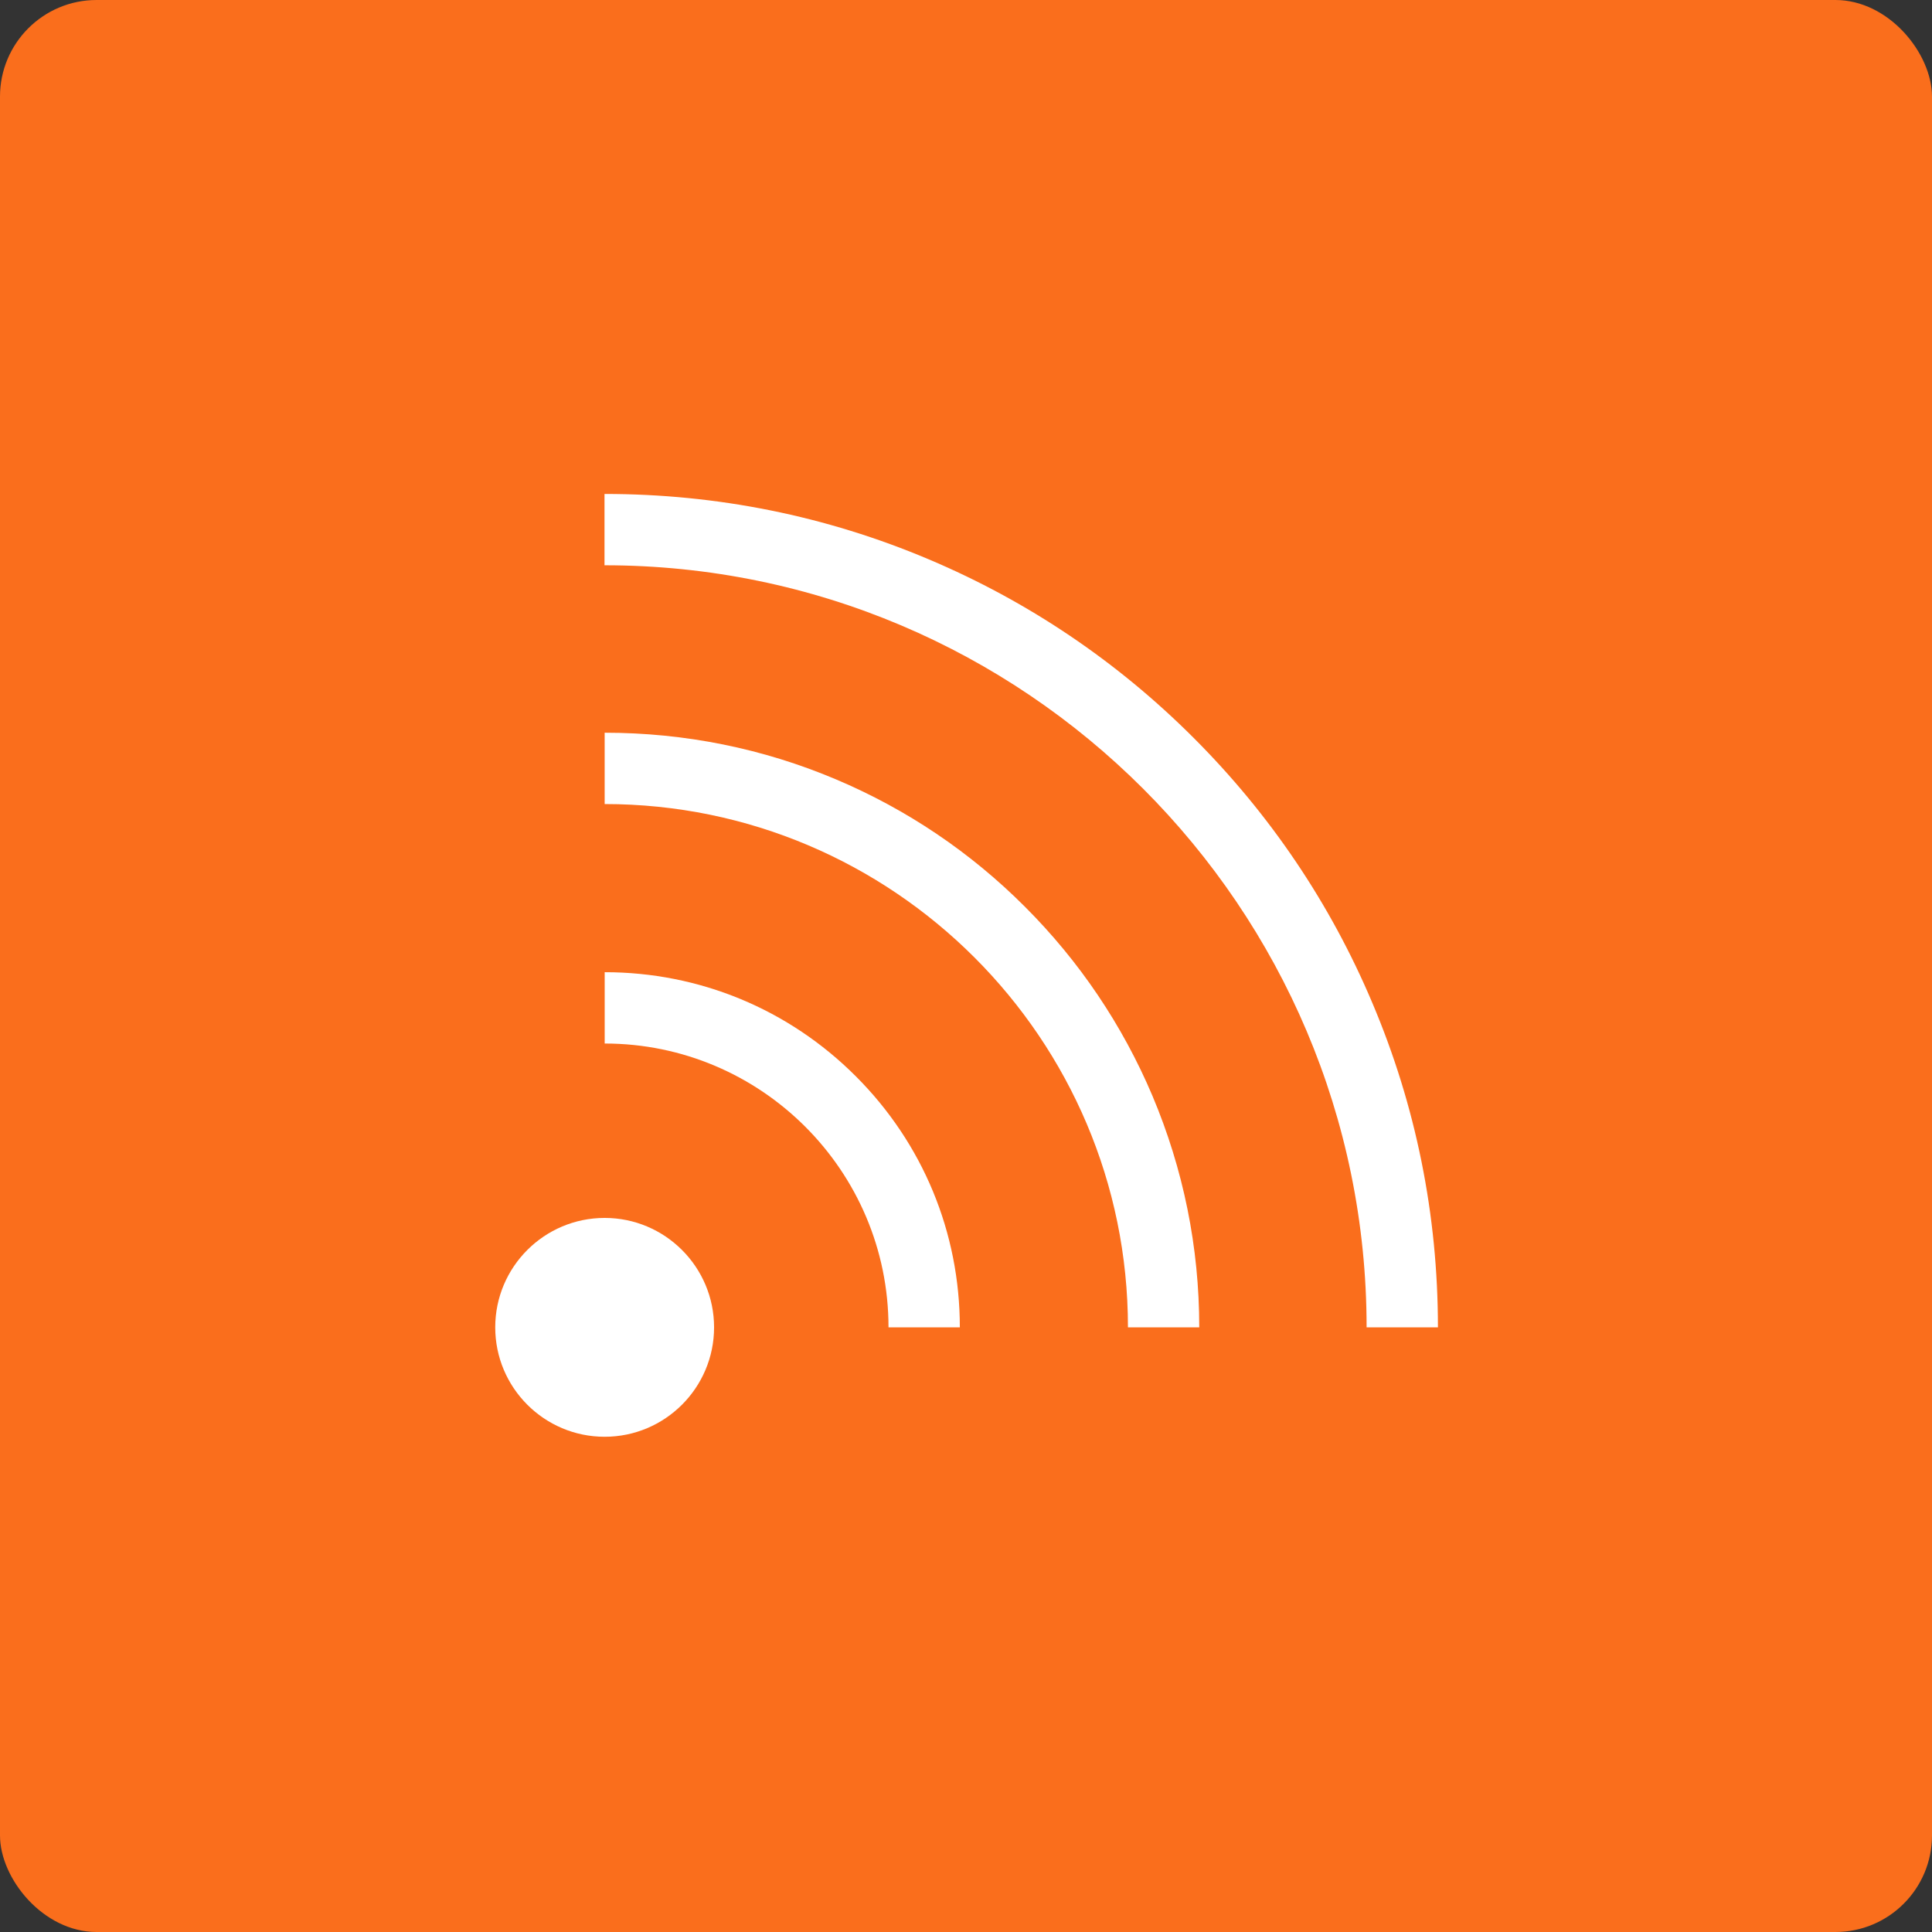 <svg width="63" height="63" viewBox="0 0 63 63" fill="none" xmlns="http://www.w3.org/2000/svg">
<rect x="0" y="0" width="63" height="63" fill="#333333" stroke="none"/>
<path d="M3.15 0H59.85C61.59 0 63 1.74 63 3.15V59.85C63 61.59 61.59 63 59.85 63H3.15C1.41 63 0 61.26 0 59.85V3.15C0 1.41 1.41 0 3.15 0Z" fill="#FA6E1C"/>
<path d="M23.285 43.283C23.285 45.252 21.686 46.851 19.717 46.851C17.748 46.851 16.149 45.252 16.149 43.283C16.149 41.314 17.748 39.715 19.717 39.715C21.686 39.715 23.285 41.314 23.285 43.283Z" fill="white"/>
<path d="M31.298 43.283H28.973C28.973 38.176 24.819 34.028 19.718 34.028V31.702C22.808 31.702 25.72 32.908 27.907 35.096C30.093 37.281 31.299 40.19 31.299 43.283L31.298 43.283Z" fill="white"/>
<path d="M39.107 43.283H36.781C36.781 33.874 29.125 26.219 19.717 26.219V23.893C22.333 23.893 24.875 24.405 27.264 25.416C29.573 26.393 31.647 27.791 33.424 29.57C35.203 31.35 36.601 33.427 37.578 35.73C38.59 38.13 39.106 40.667 39.106 43.283L39.107 43.283Z" fill="white"/>
<path d="M46.888 43.283H44.563C44.563 29.578 33.415 18.433 19.712 18.433V16.107C23.382 16.107 26.938 16.823 30.29 18.241C33.526 19.609 36.43 21.568 38.925 24.063C41.42 26.558 43.382 29.465 44.748 32.699C46.172 36.055 46.889 39.616 46.889 43.283L46.888 43.283Z" fill="white"/>
</svg>
